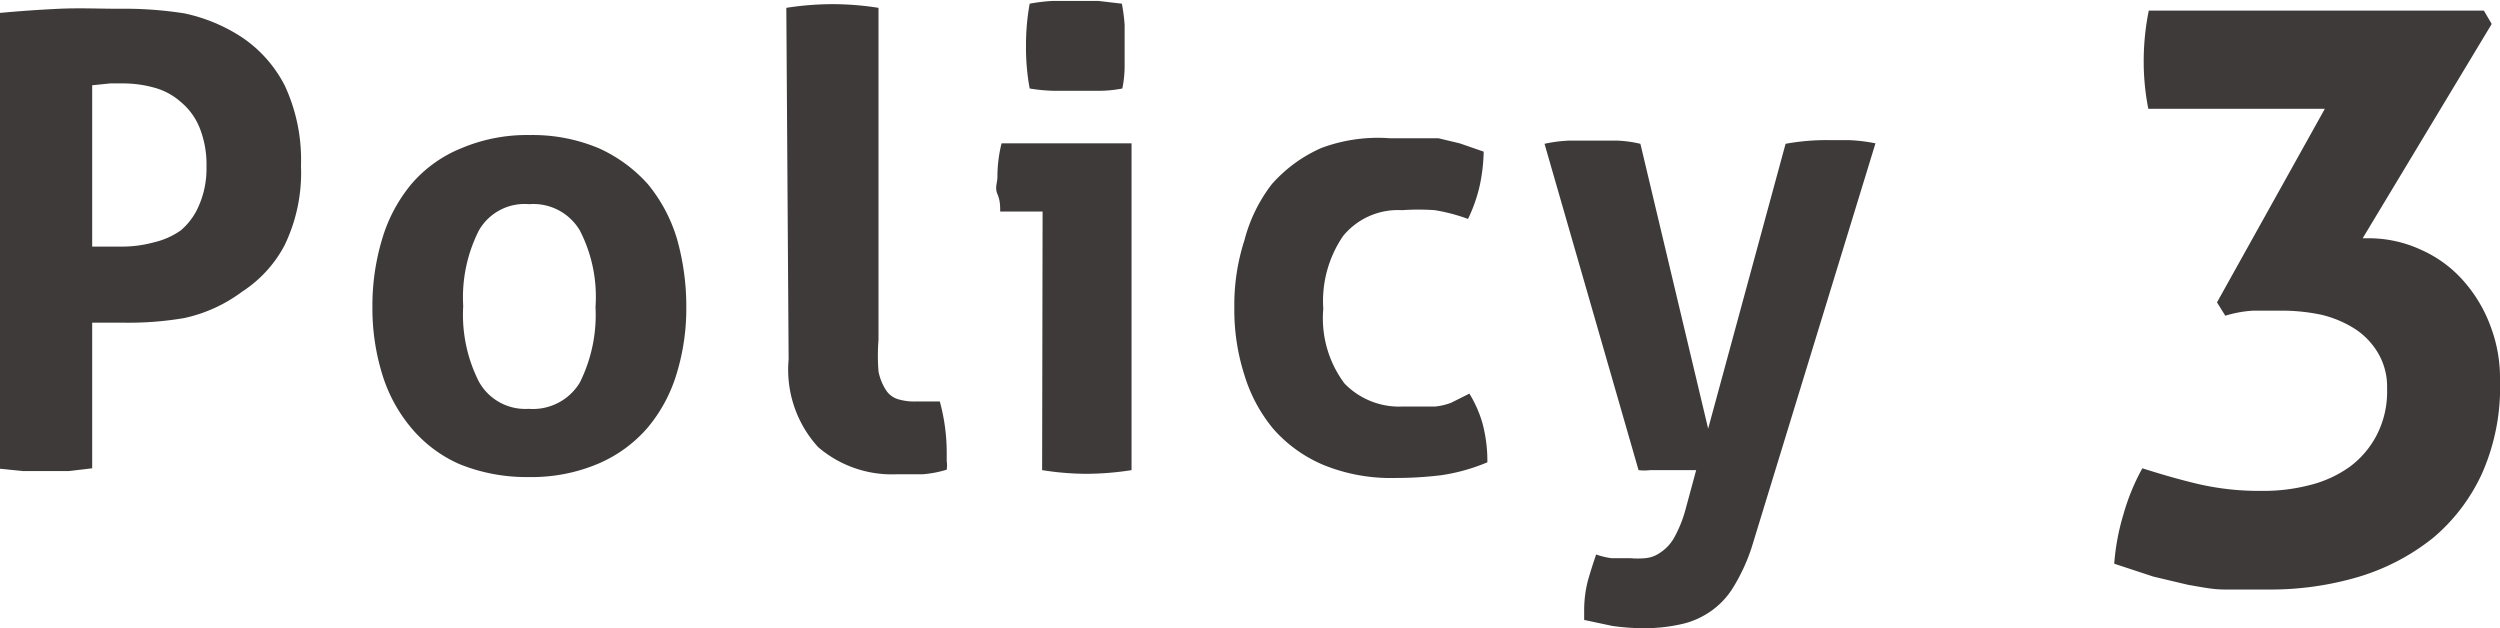 <svg xmlns="http://www.w3.org/2000/svg" width="54.24" height="13.63" viewBox="0 0 54.24 13.63">
  <defs>
    <style>
      .a {
        fill: #3e3a39;
      }
    </style>
  </defs>
  <title>title-policy-3</title>
  <g>
    <path class="a" d="M0,.28C.43.24.86.21,1.29.19s.86,0,1.3,0A8.4,8.4,0,0,1,4,.29,3.66,3.66,0,0,1,5.25.81a2.8,2.8,0,0,1,.93,1.05A3.82,3.82,0,0,1,6.53,3.6a3.61,3.61,0,0,1-.36,1.73,2.7,2.7,0,0,1-.92,1A3.23,3.23,0,0,1,4,6.9,7.14,7.14,0,0,1,2.64,7H2.3L2,7v3.16l-.51.06h-1L0,10.17ZM2,5.35l.3,0h.35a2.59,2.59,0,0,0,.68-.09A1.67,1.67,0,0,0,3.92,5a1.43,1.43,0,0,0,.4-.55,2,2,0,0,0,.16-.83,2.15,2.15,0,0,0-.15-.85,1.41,1.41,0,0,0-.41-.56,1.42,1.42,0,0,0-.58-.31,2.52,2.52,0,0,0-.67-.09H2.39L2,1.85Z"/>
    <path class="a" d="M11.47,10.35a3.86,3.86,0,0,1-1.5-.28,2.86,2.86,0,0,1-1.05-.79,3.3,3.3,0,0,1-.63-1.17,4.84,4.84,0,0,1-.21-1.45,5,5,0,0,1,.21-1.47A3.35,3.35,0,0,1,8.92,4,2.81,2.81,0,0,1,10,3.22a3.65,3.65,0,0,1,1.5-.29A3.7,3.7,0,0,1,13,3.22,3.17,3.17,0,0,1,14.06,4a3.39,3.39,0,0,1,.63,1.19,5.38,5.38,0,0,1,.2,1.47,4.84,4.84,0,0,1-.21,1.45,3.3,3.3,0,0,1-.63,1.17,2.94,2.94,0,0,1-1.07.78A3.7,3.7,0,0,1,11.47,10.35Zm0-1.48a1.19,1.19,0,0,0,1.11-.57,3.29,3.29,0,0,0,.34-1.64A3.14,3.14,0,0,0,12.58,5a1.17,1.17,0,0,0-1.1-.57A1.14,1.14,0,0,0,10.39,5a3.21,3.21,0,0,0-.34,1.64,3.21,3.21,0,0,0,.34,1.64A1.15,1.15,0,0,0,11.47,8.87Z"/>
    <path class="a" d="M17.06.17a6.58,6.58,0,0,1,1-.08,6.43,6.43,0,0,1,1,.08v7.2a4.41,4.41,0,0,0,0,.69,1.15,1.15,0,0,0,.16.4.47.47,0,0,0,.26.2,1.24,1.24,0,0,0,.41.05h.24l.26,0a4.22,4.22,0,0,1,.15,1.1V10a.68.68,0,0,1,0,.19,2.38,2.38,0,0,1-.53.1l-.57,0a2.45,2.45,0,0,1-1.69-.59,2.49,2.49,0,0,1-.64-1.9Z"/>
    <path class="a" d="M22.62,4.59H21.7c0-.12,0-.24-.06-.38s0-.25,0-.37a3,3,0,0,1,.09-.73h2.82V10.2a6.43,6.43,0,0,1-1,.08,6.28,6.28,0,0,1-.94-.08Zm-.28-2.67A4.84,4.84,0,0,1,22.26,1a5,5,0,0,1,.08-.92,3.8,3.8,0,0,1,.5-.06l.49,0,.5,0,.51.06a3.87,3.87,0,0,1,.06.46c0,.15,0,.31,0,.46s0,.3,0,.45a2.42,2.42,0,0,1-.05.47,2.65,2.65,0,0,1-.5.05l-.5,0-.49,0A3.67,3.67,0,0,1,22.34,1.92Z"/>
    <path class="a" d="M31.88,8.54a2.61,2.61,0,0,1,.28.63,3.15,3.15,0,0,1,.11.86,4.09,4.09,0,0,1-1,.28,8.14,8.14,0,0,1-1,.06,3.87,3.87,0,0,1-1.55-.28,3,3,0,0,1-1.09-.78A3.34,3.34,0,0,1,27,8.14a4.62,4.62,0,0,1-.22-1.47A4.56,4.56,0,0,1,27,5.21,3.38,3.38,0,0,1,27.59,4a3.09,3.09,0,0,1,1.08-.79A3.51,3.51,0,0,1,30.16,3h.56l.49,0,.46.11.52.18a3.86,3.86,0,0,1-.08.71,3.33,3.33,0,0,1-.26.75,3.88,3.88,0,0,0-.72-.19,4.93,4.93,0,0,0-.71,0,1.54,1.54,0,0,0-1.28.56,2.5,2.5,0,0,0-.43,1.58,2.36,2.36,0,0,0,.46,1.62,1.65,1.65,0,0,0,1.26.5h.38l.33,0a1.4,1.4,0,0,0,.34-.08Z"/>
    <path class="a" d="M33.51,3.12a3.06,3.06,0,0,1,.55-.07h.45l.56,0a2.62,2.62,0,0,1,.52.07l1.47,6.18,1.68-6.18a4.9,4.9,0,0,1,.94-.08h.43a3.6,3.6,0,0,1,.58.07L38,11.89a4.07,4.07,0,0,1-.4.86,1.73,1.73,0,0,1-.51.53,1.79,1.79,0,0,1-.65.27,3.62,3.62,0,0,1-.76.08,4.9,4.9,0,0,1-.7-.05l-.61-.13s0-.09,0-.12v-.1a2.59,2.59,0,0,1,.08-.63q.08-.28.18-.57a1.59,1.59,0,0,0,.33.08l.41,0a1.84,1.84,0,0,0,.33,0,.66.66,0,0,0,.32-.12.93.93,0,0,0,.3-.32,2.72,2.72,0,0,0,.25-.62l.23-.85-.33,0h-.67a1,1,0,0,1-.25,0Z"/>
    <path class="a" d="M48.1,6.56l2.34-4.2H46.61a5.24,5.24,0,0,1-.1-1A5.49,5.49,0,0,1,46.62.23h7.27l.17.29-2.8,4.65h.07a2.7,2.7,0,0,1,1.22.26,2.65,2.65,0,0,1,.92.69,3.1,3.1,0,0,1,.58,1,3.16,3.16,0,0,1,.19,1.13,4.63,4.63,0,0,1-.38,2,4,4,0,0,1-1.06,1.41,4.77,4.77,0,0,1-1.61.85,6.72,6.72,0,0,1-2,.28l-.93,0c-.27,0-.53-.06-.78-.1l-.76-.18-.85-.28a5,5,0,0,1,.2-1.07,4.7,4.7,0,0,1,.41-1c.44.14.86.26,1.25.35a5.87,5.87,0,0,0,1.34.14,4,4,0,0,0,1.06-.13,2.53,2.53,0,0,0,.86-.4,2,2,0,0,0,.58-.69,2.05,2.05,0,0,0,.22-1,1.43,1.43,0,0,0-.19-.76,1.59,1.59,0,0,0-.5-.53,2.4,2.4,0,0,0-.73-.31,4.14,4.14,0,0,0-.87-.09h-.61a2.52,2.52,0,0,0-.61.11Z"/>
  </g>
</svg>
